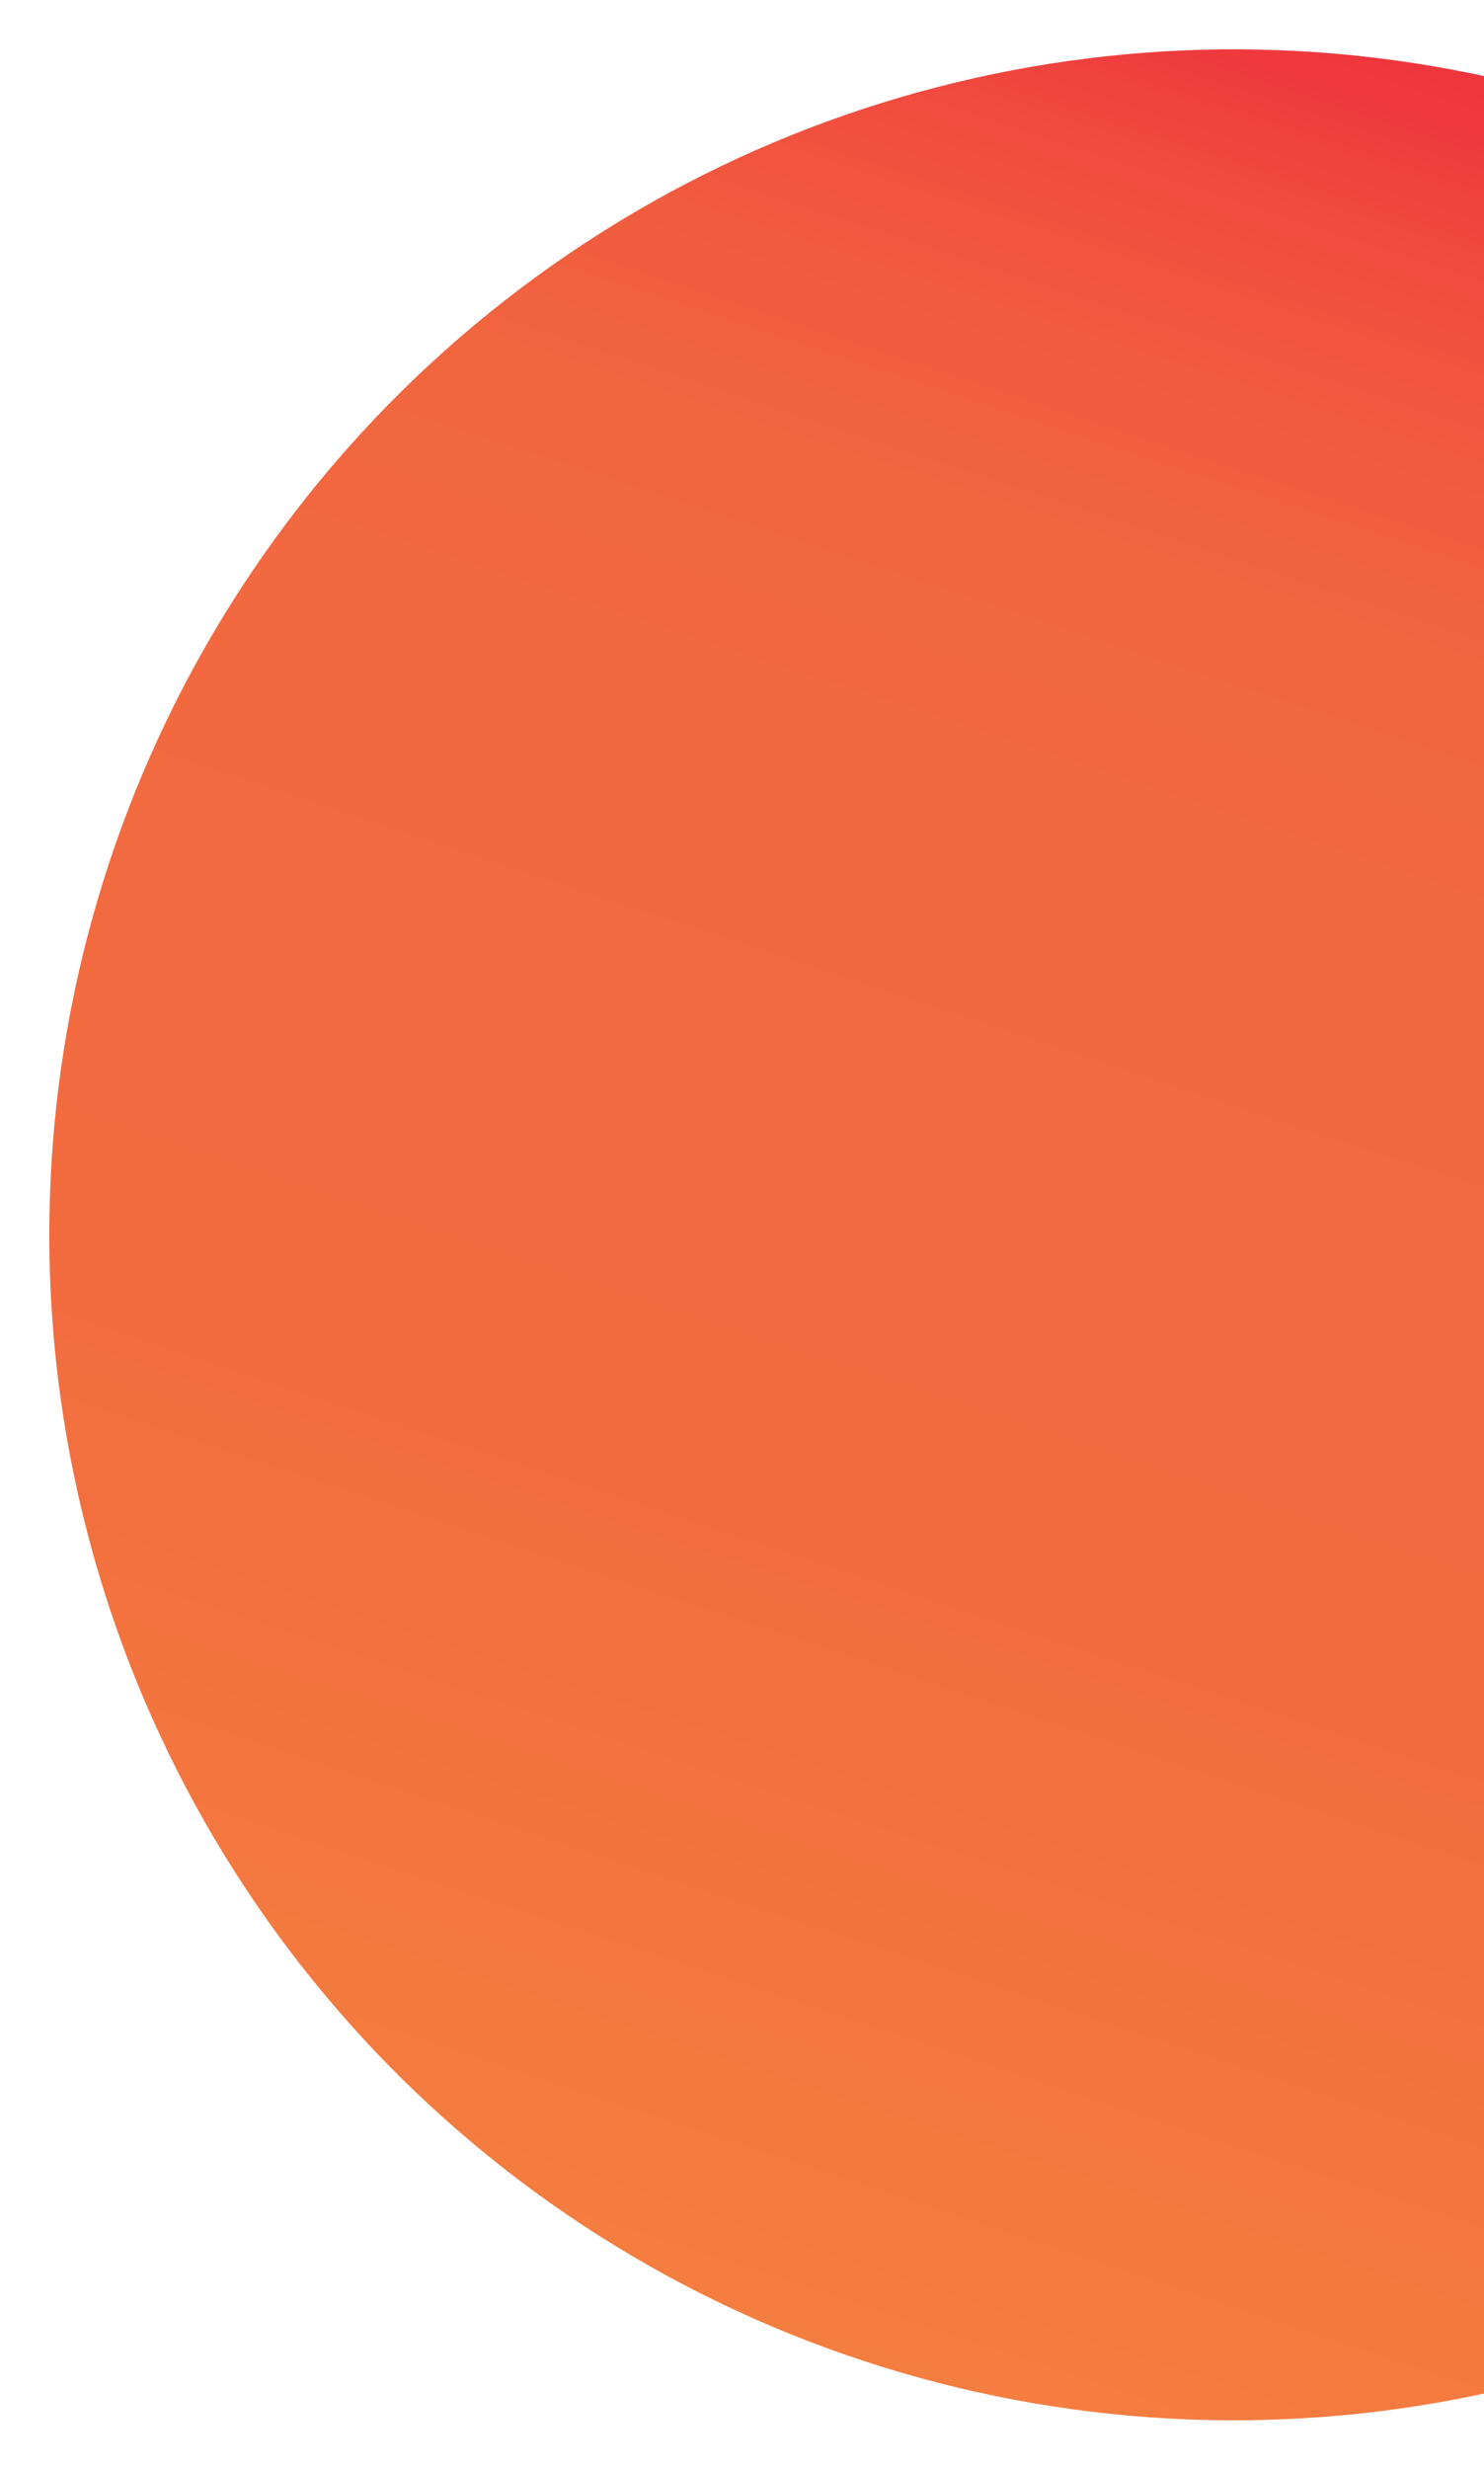 <svg xmlns="http://www.w3.org/2000/svg" width="323" height="537" viewBox="0 0 323 537" fill="none"><g opacity="0.9" filter="url(#filter0_f_340_1512)"><circle cx="268.547" cy="268.548" r="257.814" transform="rotate(-71.763 268.547 268.548)" fill="url(#paint0_linear_340_1512)"></circle></g><defs><filter id="filter0_f_340_1512" x="0.664" y="0.664" width="535.767" height="535.768" filterUnits="userSpaceOnUse" color-interpolation-filters="sRGB"><feGaussianBlur stdDeviation="5"></feGaussianBlur></filter><linearGradient id="paint0_linear_340_1512" x1="9.599" y1="268.459" x2="526.502" y2="268.459" gradientUnits="userSpaceOnUse"><stop stop-color="#F3702A"></stop><stop offset="0.29" stop-color="#F15E2A"></stop><stop offset="0.32" stop-color="#F15B2A"></stop><stop offset="0.63" stop-color="#F1592B"></stop><stop offset="0.76" stop-color="#F0542A"></stop><stop offset="0.84" stop-color="#F0492A"></stop><stop offset="0.91" stop-color="#EF392A"></stop><stop offset="0.97" stop-color="#ED2528"></stop><stop offset="1" stop-color="#EC1F27"></stop></linearGradient></defs></svg>